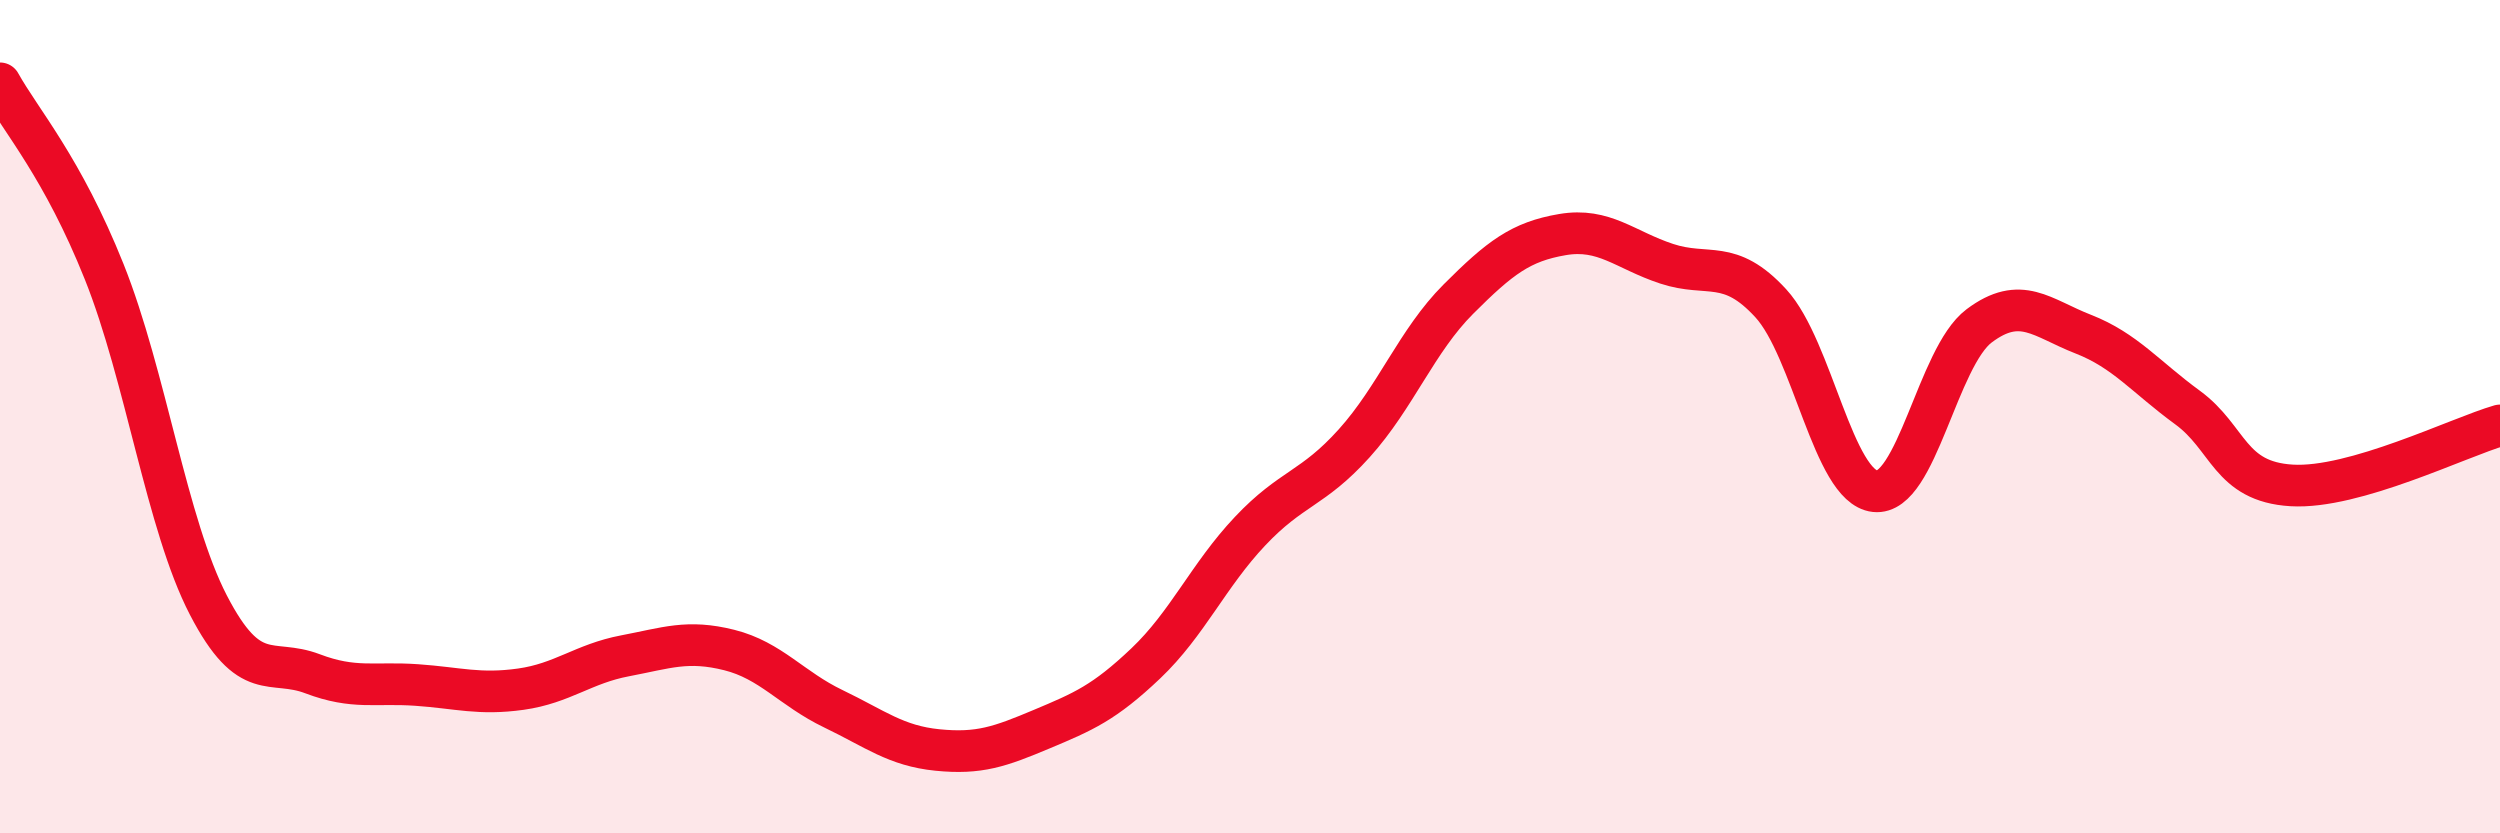 
    <svg width="60" height="20" viewBox="0 0 60 20" xmlns="http://www.w3.org/2000/svg">
      <path
        d="M 0,2 C 0.5,2.9 1.5,4.02 2.5,6.52 C 3.5,9.02 4,12.59 5,14.52 C 6,16.45 6.5,15.79 7.5,16.17 C 8.5,16.55 9,16.37 10,16.44 C 11,16.51 11.5,16.68 12.5,16.54 C 13.5,16.4 14,15.93 15,15.74 C 16,15.55 16.5,15.35 17.5,15.6 C 18.5,15.85 19,16.53 20,17.01 C 21,17.49 21.5,17.9 22.5,18 C 23.5,18.1 24,17.92 25,17.5 C 26,17.08 26.5,16.87 27.5,15.92 C 28.5,14.97 29,13.81 30,12.75 C 31,11.69 31.5,11.75 32.5,10.64 C 33.5,9.53 34,8.18 35,7.18 C 36,6.18 36.5,5.8 37.5,5.63 C 38.5,5.46 39,6 40,6.33 C 41,6.66 41.5,6.19 42.5,7.28 C 43.5,8.37 44,11.68 45,11.79 C 46,11.9 46.5,8.57 47.5,7.82 C 48.5,7.07 49,7.63 50,8.02 C 51,8.41 51.5,9.05 52.5,9.78 C 53.5,10.51 53.5,11.56 55,11.65 C 56.5,11.74 59,10.5 60,10.21L60 20L0 20Z"
        fill="#EB0A25"
        opacity="0.1"
        stroke-linecap="round"
        stroke-linejoin="round"
      />
      <path
        d="M 0,2 C 0.5,2.9 1.5,4.02 2.5,6.52 C 3.5,9.02 4,12.59 5,14.52 C 6,16.45 6.5,15.79 7.5,16.17 C 8.5,16.55 9,16.37 10,16.44 C 11,16.51 11.5,16.68 12.5,16.54 C 13.5,16.4 14,15.93 15,15.74 C 16,15.55 16.5,15.35 17.5,15.6 C 18.5,15.85 19,16.53 20,17.01 C 21,17.49 21.5,17.9 22.5,18 C 23.5,18.1 24,17.92 25,17.5 C 26,17.08 26.5,16.87 27.5,15.92 C 28.5,14.97 29,13.81 30,12.75 C 31,11.69 31.5,11.75 32.5,10.64 C 33.5,9.53 34,8.18 35,7.18 C 36,6.18 36.5,5.8 37.5,5.63 C 38.5,5.46 39,6 40,6.33 C 41,6.66 41.5,6.19 42.5,7.28 C 43.5,8.37 44,11.68 45,11.79 C 46,11.9 46.5,8.57 47.5,7.82 C 48.5,7.07 49,7.63 50,8.02 C 51,8.41 51.5,9.05 52.5,9.78 C 53.5,10.51 53.5,11.56 55,11.65 C 56.5,11.74 59,10.5 60,10.21"
        stroke="#EB0A25"
        stroke-width="1"
        fill="none"
        stroke-linecap="round"
        stroke-linejoin="round"
      />
    </svg>
  